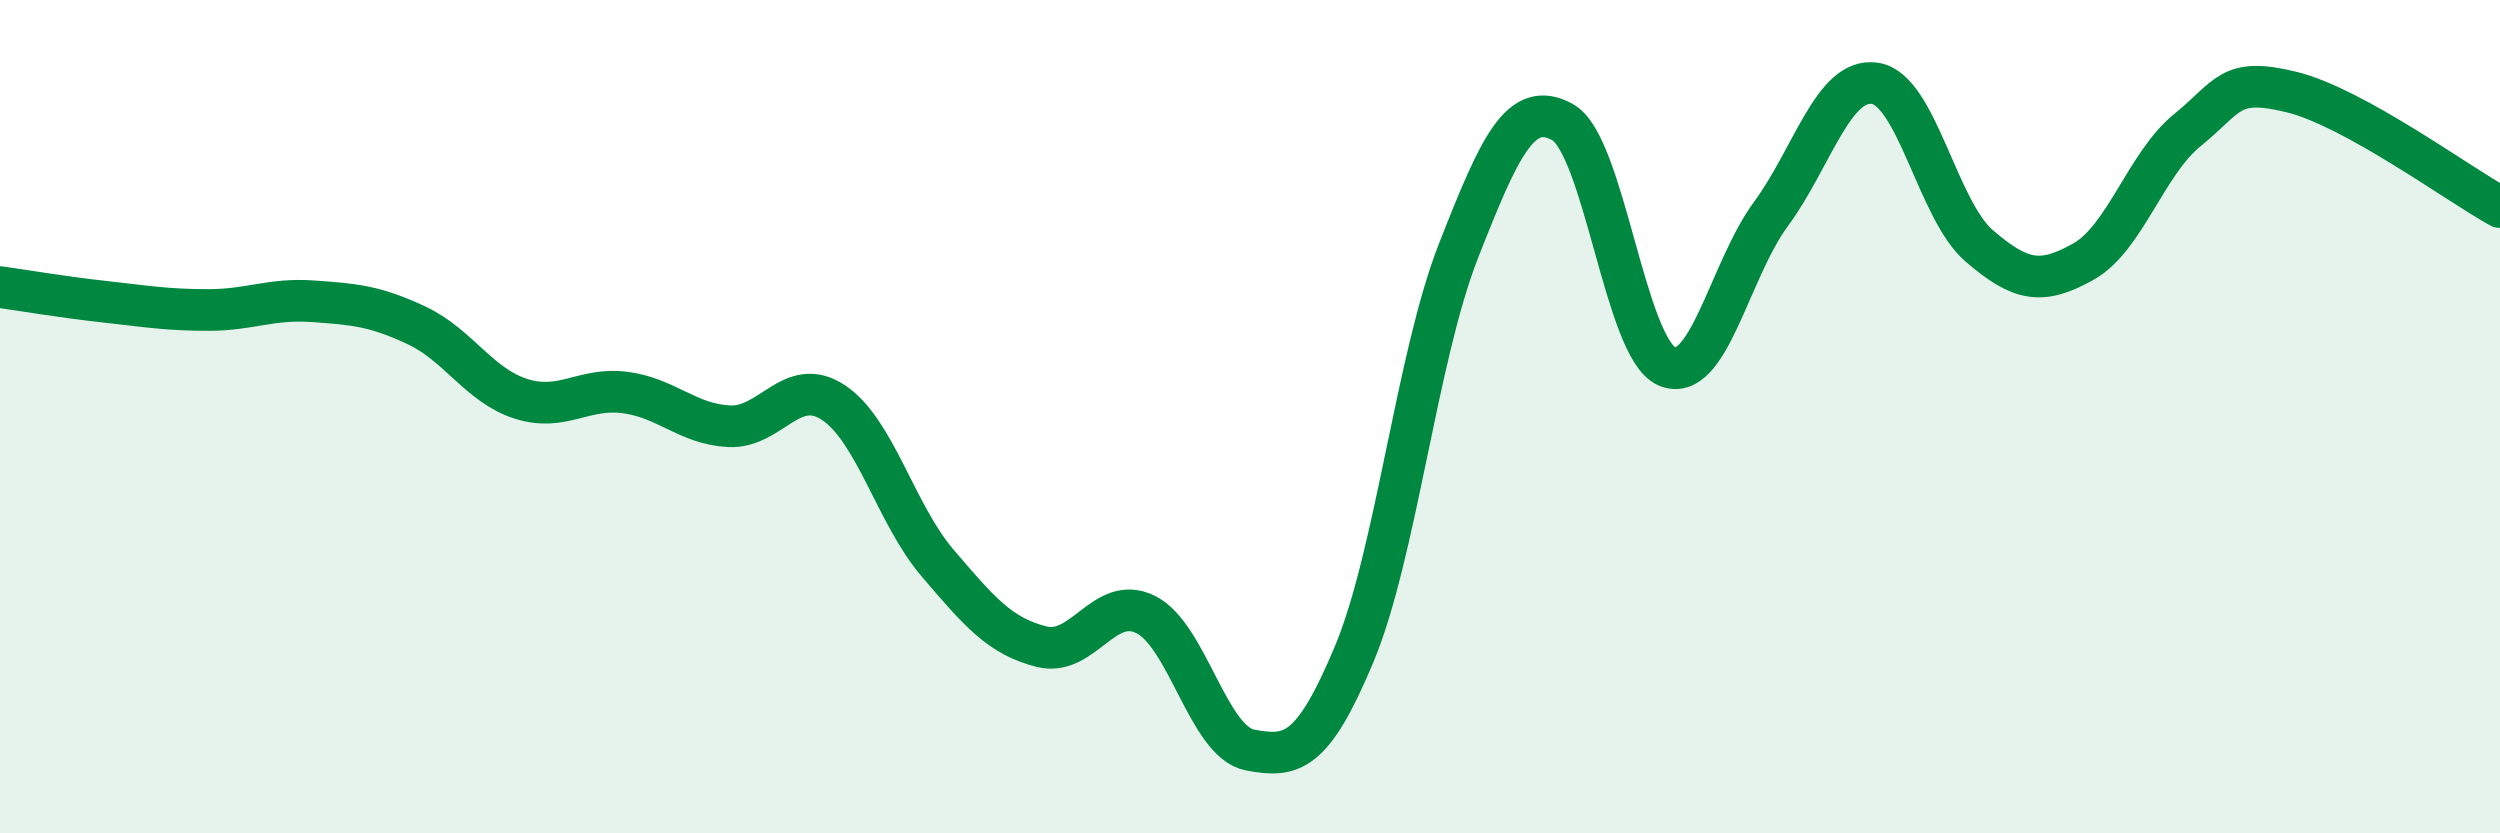 
    <svg width="60" height="20" viewBox="0 0 60 20" xmlns="http://www.w3.org/2000/svg">
      <path
        d="M 0,6.89 C 0.5,6.96 1.5,7.13 2.5,7.24 C 3.5,7.35 4,7.44 5,7.44 C 6,7.44 6.5,7.16 7.5,7.23 C 8.5,7.3 9,7.34 10,7.81 C 11,8.28 11.5,9.25 12.5,9.57 C 13.5,9.89 14,9.29 15,9.42 C 16,9.55 16.5,10.18 17.5,10.23 C 18.5,10.28 19,9 20,9.66 C 21,10.32 21.5,12.34 22.5,13.51 C 23.5,14.68 24,15.27 25,15.52 C 26,15.77 26.5,14.25 27.5,14.75 C 28.5,15.25 29,17.81 30,18 C 31,18.19 31.5,18.09 32.5,15.7 C 33.5,13.31 34,8.58 35,6.03 C 36,3.48 36.5,2.38 37.5,2.93 C 38.5,3.48 39,8.35 40,8.79 C 41,9.23 41.5,6.5 42.5,5.14 C 43.5,3.78 44,1.85 45,2 C 46,2.15 46.5,5.04 47.5,5.9 C 48.5,6.76 49,6.84 50,6.28 C 51,5.72 51.5,3.93 52.5,3.12 C 53.5,2.31 53.5,1.84 55,2.21 C 56.5,2.58 59,4.42 60,4.97L60 20L0 20Z"
        fill="#008740"
        opacity="0.1"
        stroke-linecap="round"
        stroke-linejoin="round"
      />
      <path
        d="M 0,6.89 C 0.5,6.96 1.5,7.13 2.5,7.24 C 3.5,7.35 4,7.44 5,7.44 C 6,7.44 6.5,7.16 7.5,7.23 C 8.5,7.3 9,7.34 10,7.81 C 11,8.28 11.5,9.25 12.5,9.57 C 13.5,9.89 14,9.29 15,9.42 C 16,9.55 16.5,10.18 17.5,10.23 C 18.5,10.28 19,9 20,9.66 C 21,10.32 21.5,12.34 22.5,13.51 C 23.5,14.68 24,15.27 25,15.52 C 26,15.77 26.5,14.25 27.5,14.75 C 28.5,15.25 29,17.81 30,18 C 31,18.19 31.5,18.09 32.5,15.7 C 33.5,13.31 34,8.58 35,6.03 C 36,3.48 36.5,2.38 37.5,2.93 C 38.5,3.48 39,8.35 40,8.79 C 41,9.23 41.5,6.5 42.5,5.14 C 43.5,3.78 44,1.85 45,2 C 46,2.15 46.5,5.04 47.5,5.9 C 48.5,6.76 49,6.84 50,6.28 C 51,5.72 51.5,3.93 52.5,3.12 C 53.5,2.31 53.5,1.84 55,2.21 C 56.5,2.58 59,4.42 60,4.97"
        stroke="#008740"
        stroke-width="1"
        fill="none"
        stroke-linecap="round"
        stroke-linejoin="round"
      />
    </svg>
  